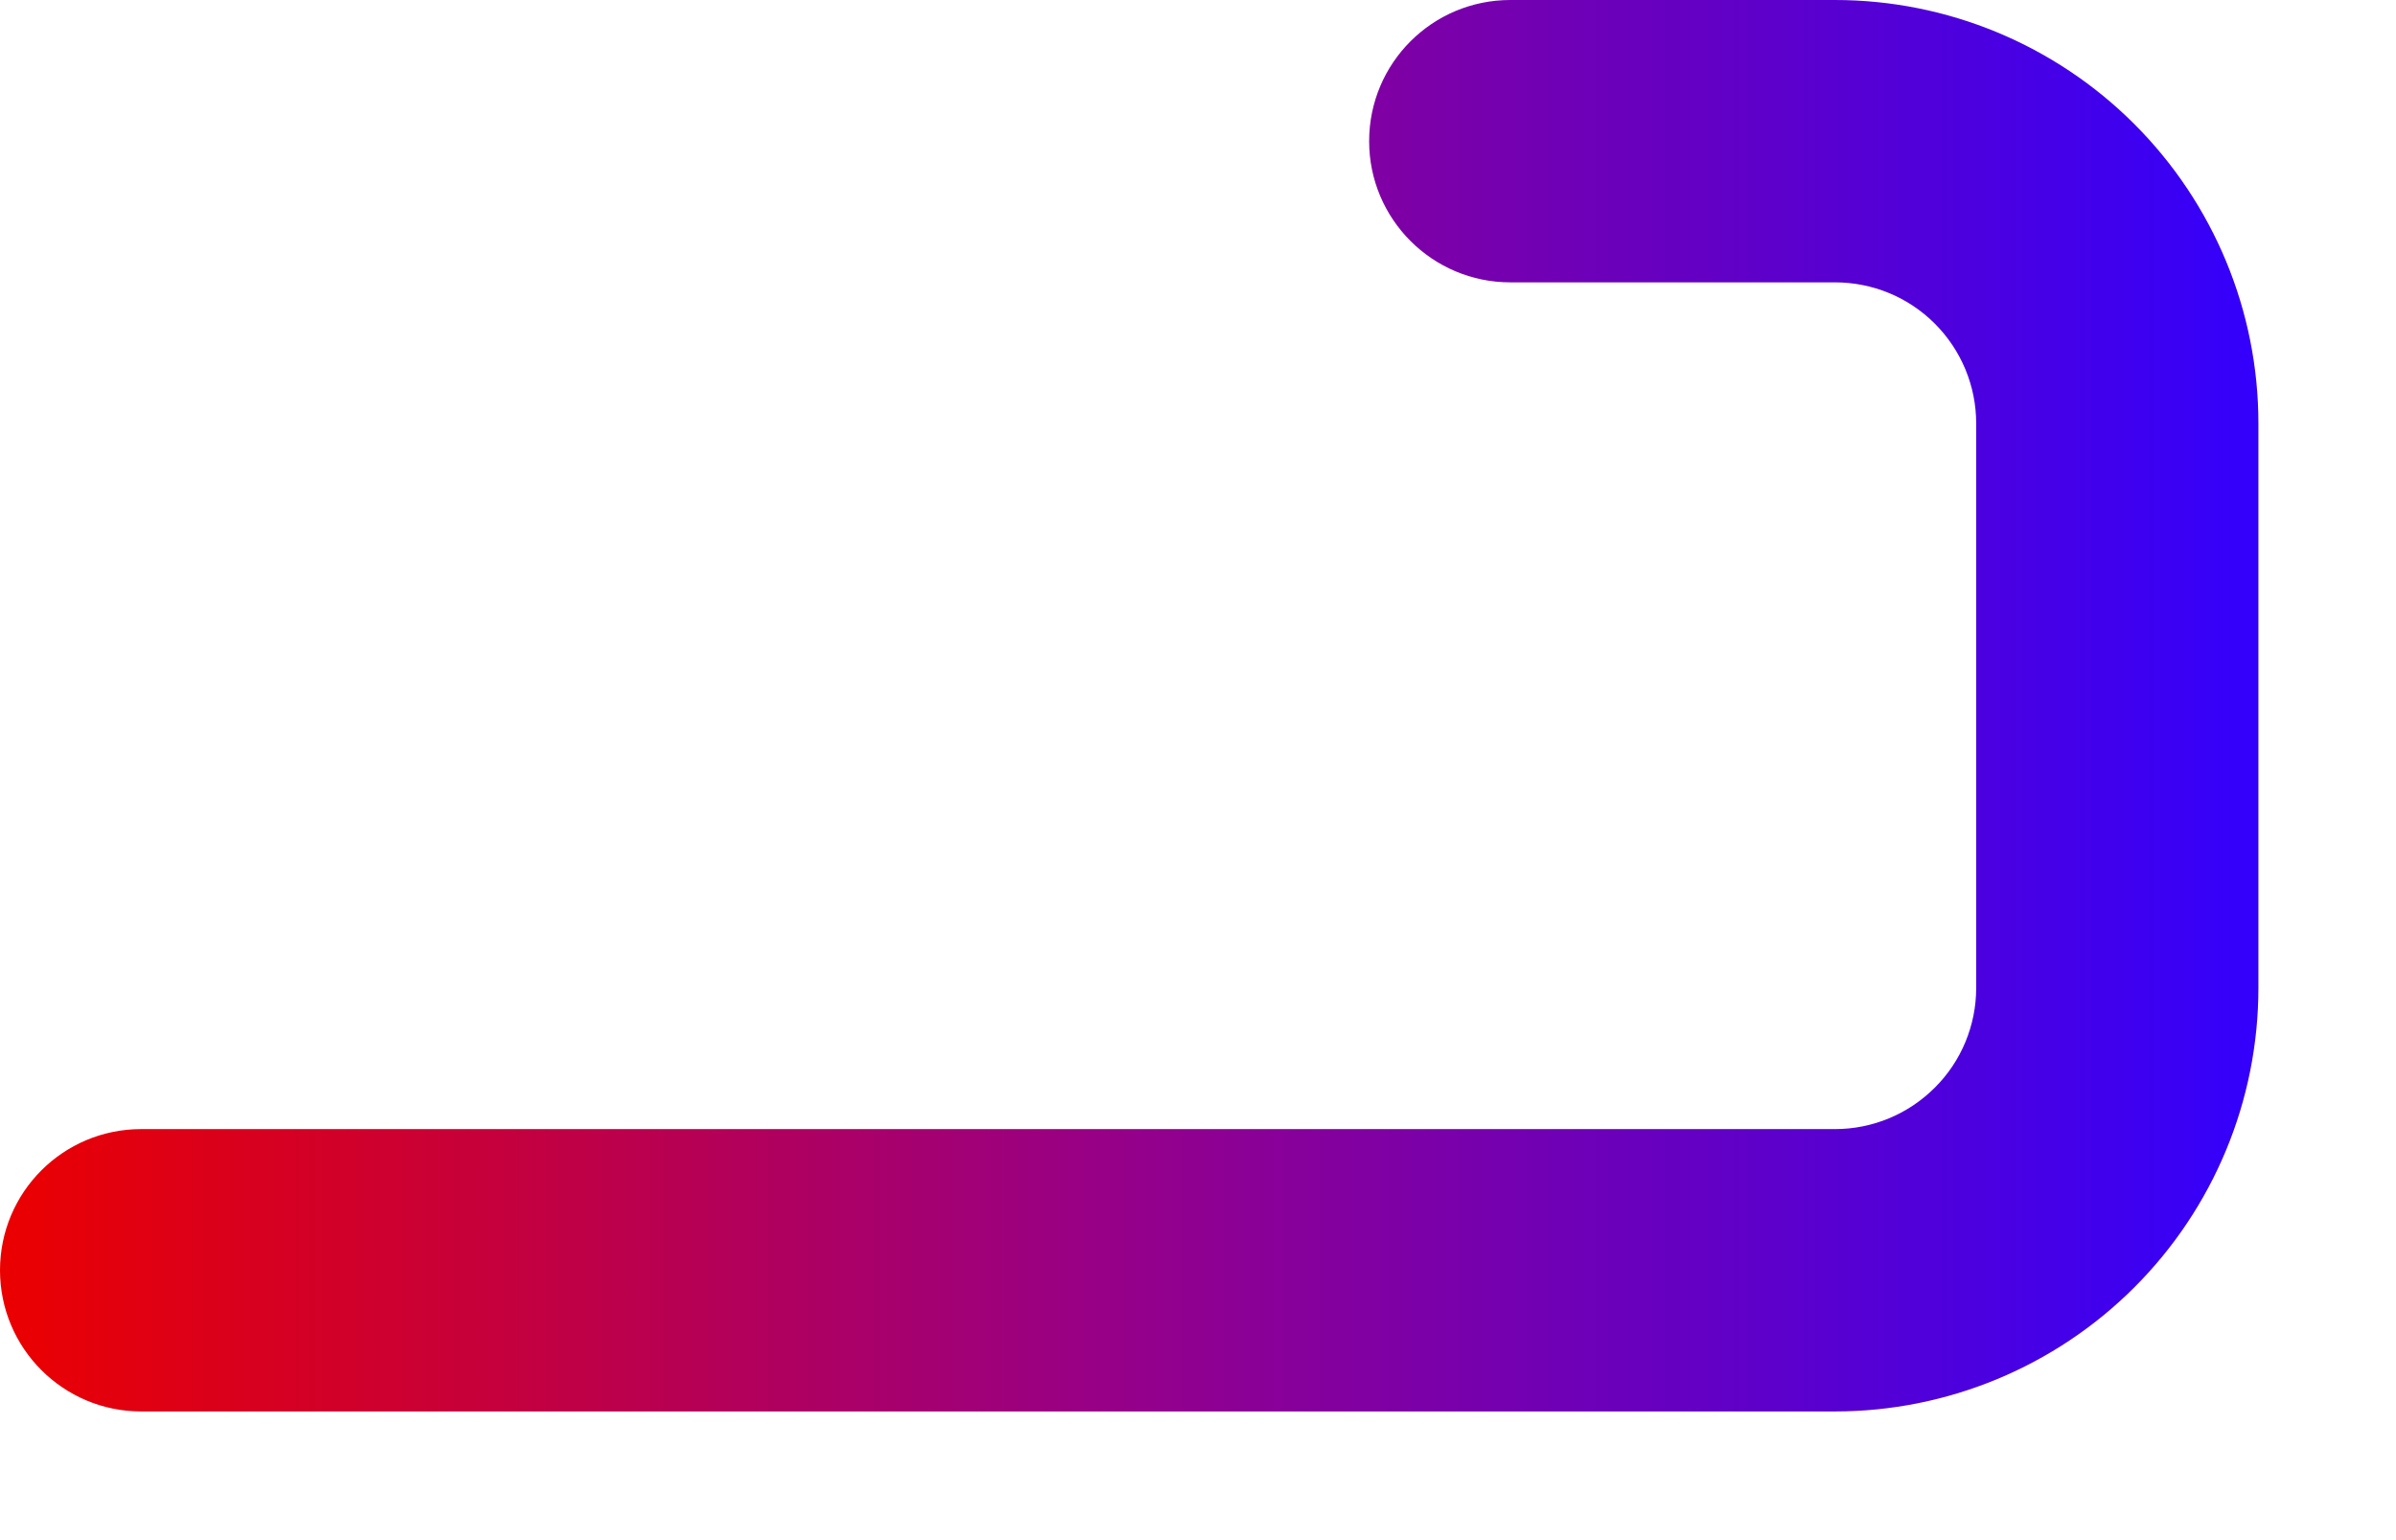 <svg preserveAspectRatio="none" width="100%" height="100%" overflow="visible" style="display: block;" viewBox="0 0 14 9" fill="none" xmlns="http://www.w3.org/2000/svg">
<path id="Vector" fill-rule="evenodd" clip-rule="evenodd" d="M8 0.825C8 0.369 8.369 0 8.825 0H10.722C11.378 0 12.007 0.261 12.471 0.725C12.935 1.189 13.196 1.818 13.196 2.474V5.773C13.196 6.43 12.935 7.059 12.471 7.523C12.007 7.987 11.378 8.248 10.722 8.248H0.825C0.369 8.248 0 7.878 0 7.423C0 6.967 0.369 6.598 0.825 6.598H10.722C10.941 6.598 11.15 6.511 11.305 6.356C11.46 6.202 11.547 5.992 11.547 5.773V2.474C11.547 2.256 11.46 2.046 11.305 1.891C11.15 1.736 10.941 1.65 10.722 1.65H8.825C8.369 1.65 8 1.28 8 0.825Z" fill="url(#paint0_linear_241_788)"/>
<defs>
<linearGradient id="paint0_linear_241_788" x1="0" y1="4.124" x2="13.196" y2="4.124" gradientUnits="userSpaceOnUse">
<stop stop-color="#EB0000"/>
<stop offset="0.5" stop-color="#95008A"/>
<stop offset="1" stop-color="#3300FC"/>
</linearGradient>
</defs>
</svg>
